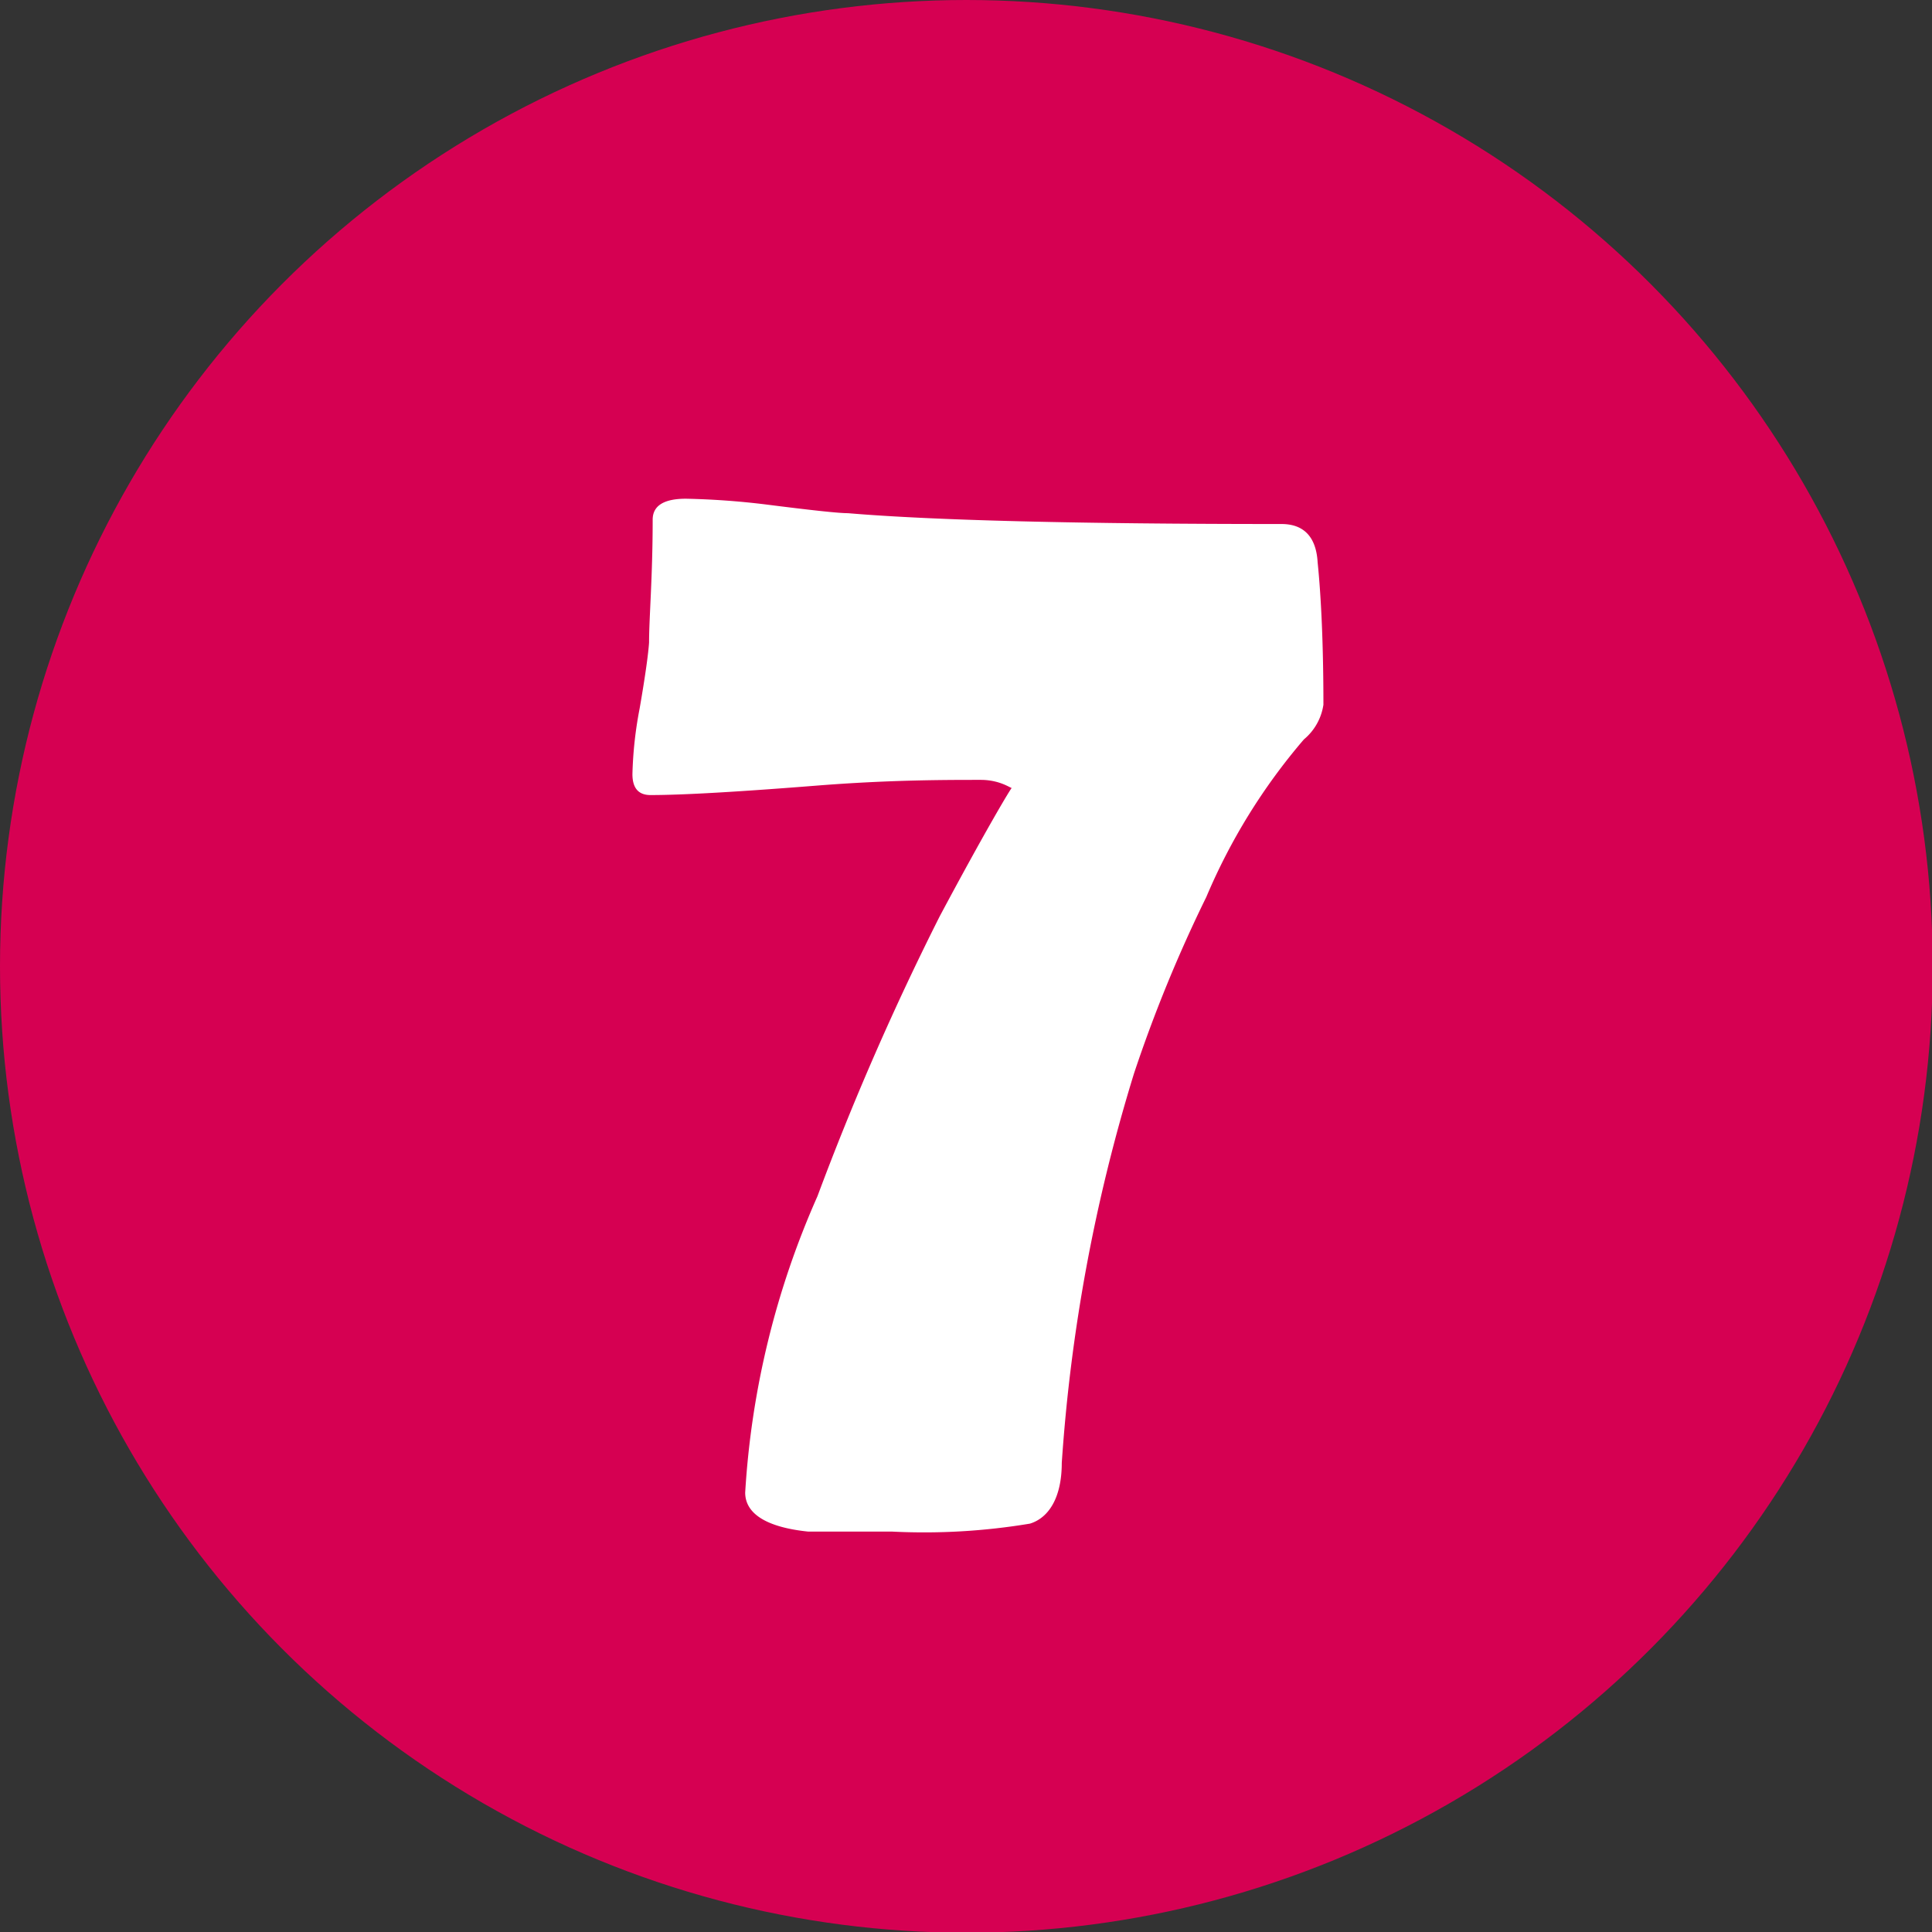 <svg xmlns="http://www.w3.org/2000/svg" viewBox="0 0 26.73 26.73"><rect x="0" y="0" width="26.73" height="26.73" fill="#333333" stroke="none"/><defs><style>.cls-1{fill:#d60052;}.cls-2{fill:#fff;}</style></defs><title>7</title><g id="レイヤー_2" data-name="レイヤー 2"><g id="レイヤー_1-2" data-name="レイヤー 1"><circle class="cls-1" cx="13.37" cy="13.37" r="13.37"/><path class="cls-2" d="M18.31,9.75a.77.77,0,0,1-.27.48,8.31,8.31,0,0,0-1.35,2.18,19.57,19.57,0,0,0-1,2.44,23.66,23.66,0,0,0-1,5.39c0,.48-.18.76-.44.84a8.9,8.9,0,0,1-1.91.11c-.65,0-1,0-1.16,0-.58-.06-.87-.25-.87-.54a11.84,11.84,0,0,1,1-4.1A38.44,38.44,0,0,1,13,12.68c.64-1.2,1-1.8,1-1.78s-.15-.11-.43-.11c-.51,0-1.27,0-2.28.08S9.47,11,9,11c-.17,0-.25-.1-.25-.29a5.48,5.48,0,0,1,.1-.91c.08-.46.12-.76.13-.91,0-.34.05-.91.05-1.7,0-.19.15-.29.46-.29a10.82,10.82,0,0,1,1.11.08c.63.08,1,.12,1.13.12,1.18.1,3.19.15,6,.15.31,0,.48.18.5.53C18.28,8.27,18.31,8.94,18.31,9.75Z"/></g></g></svg>